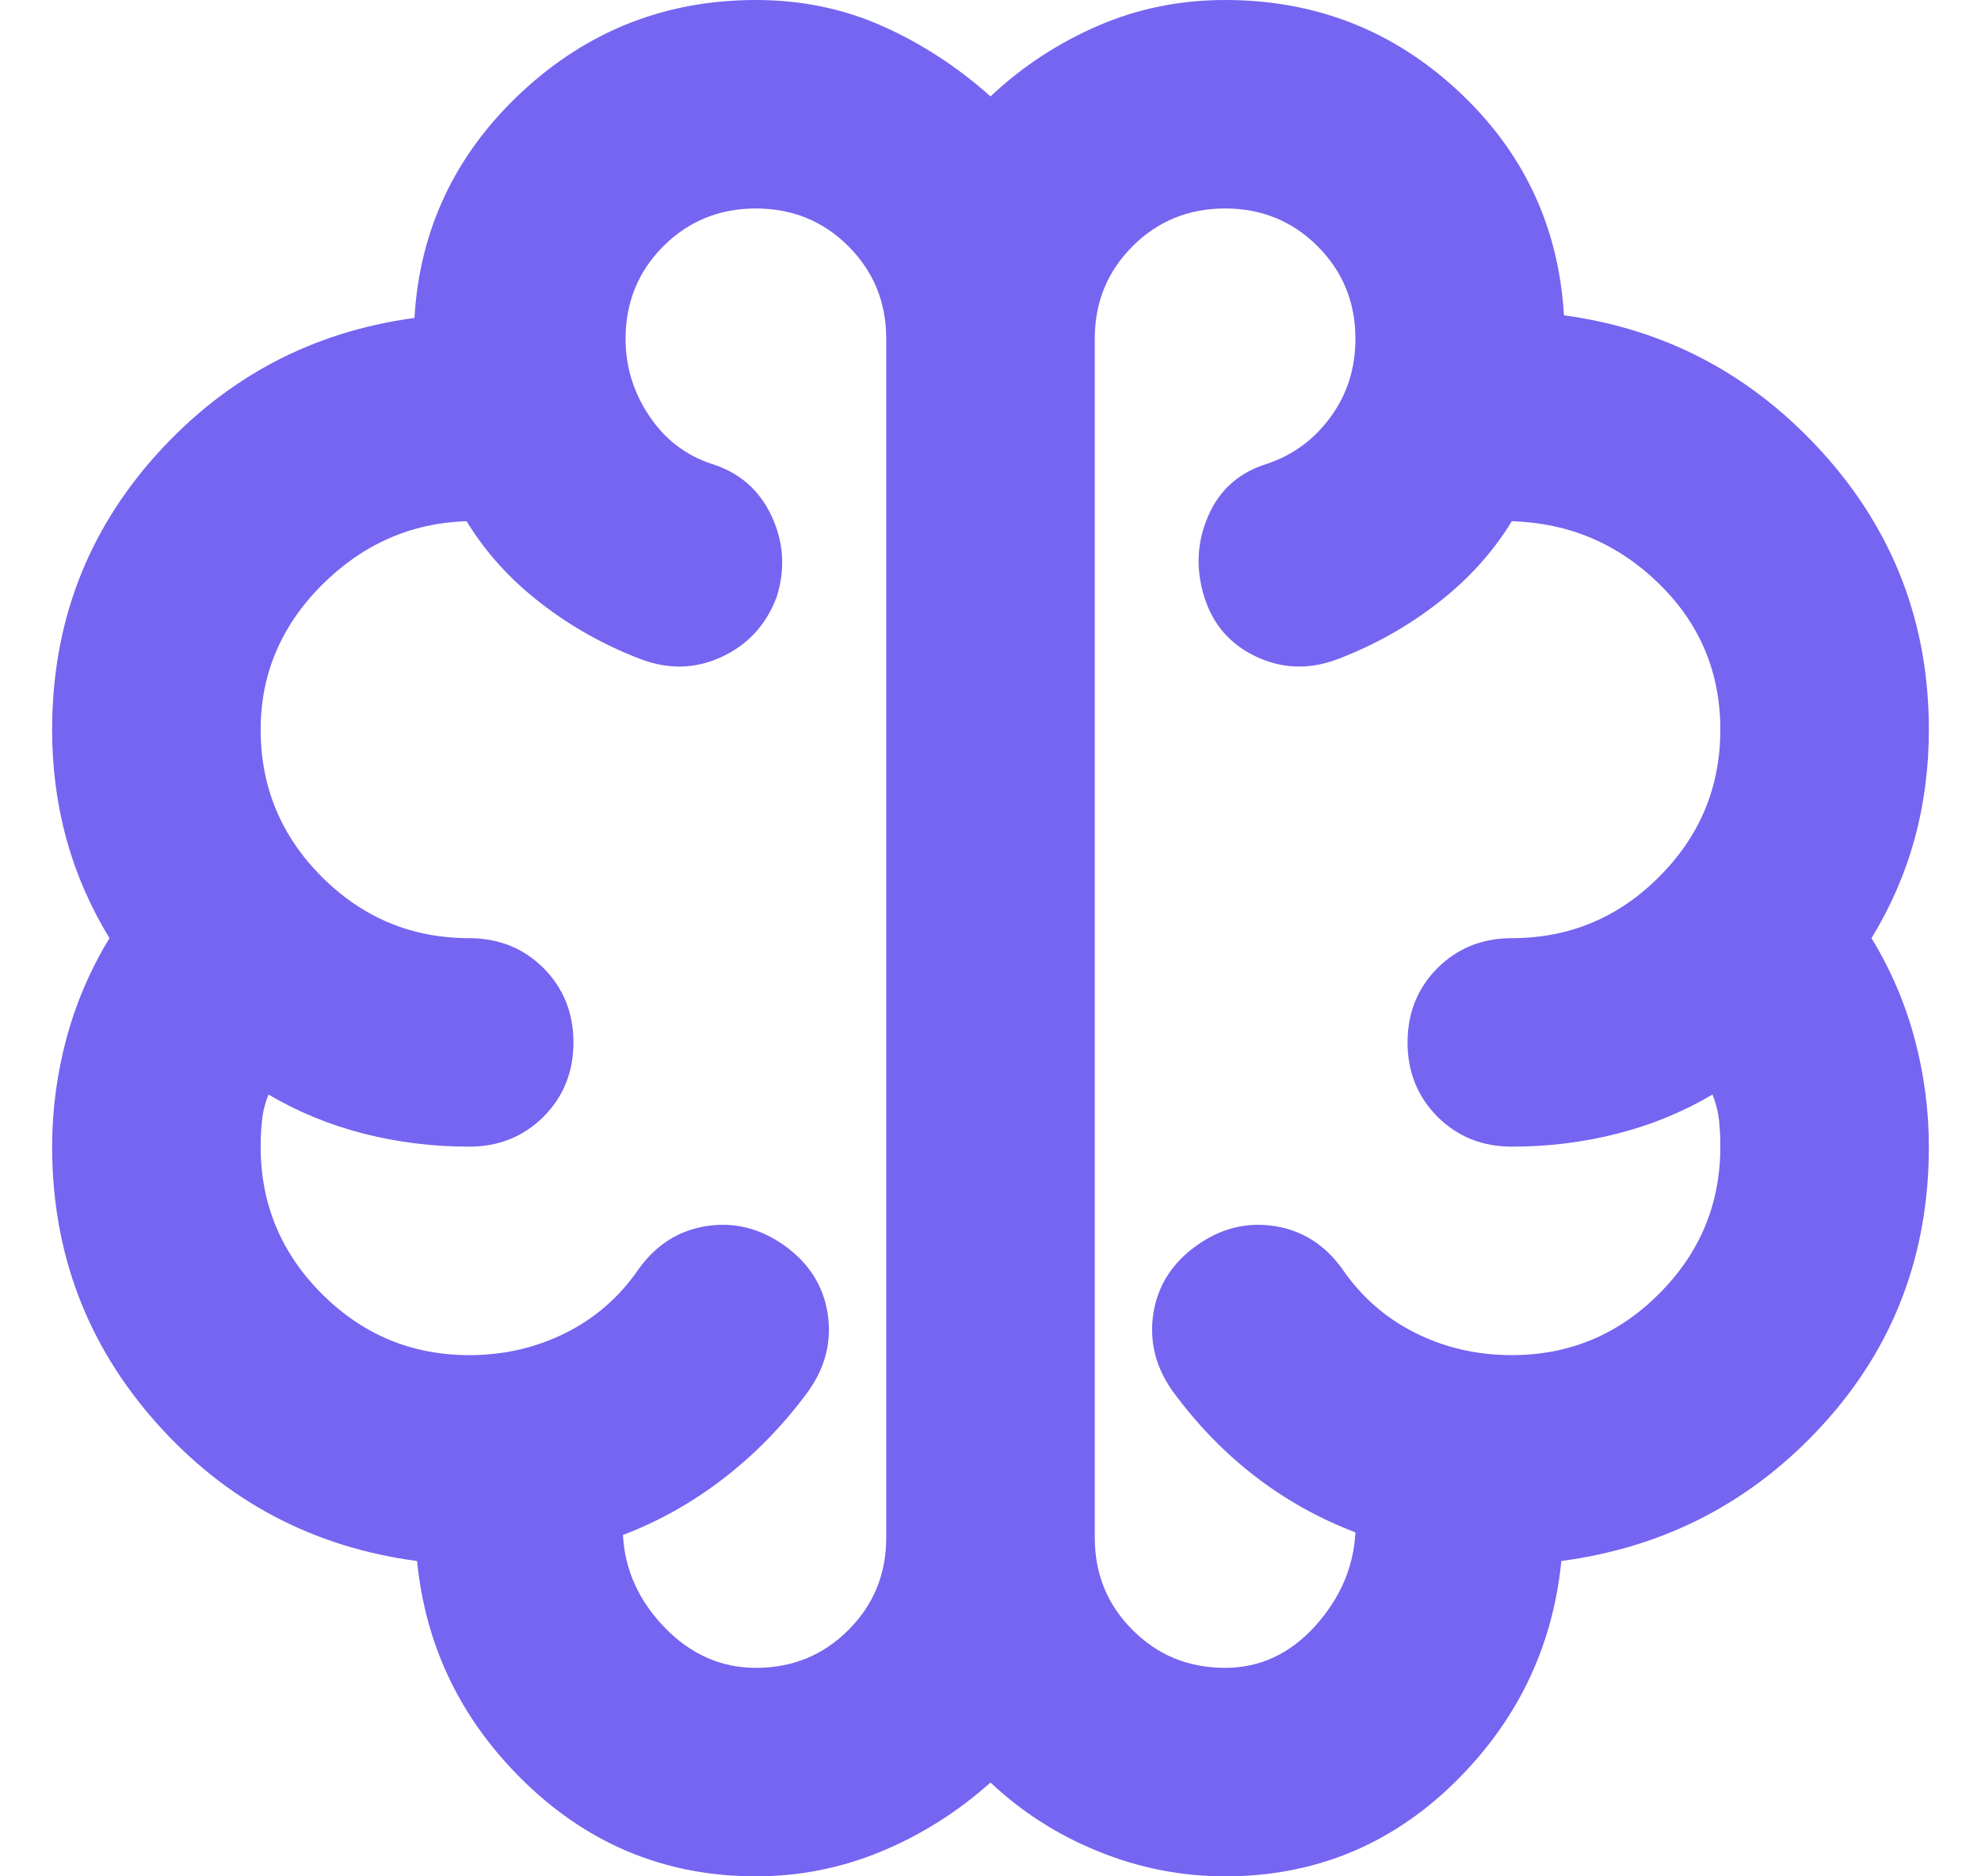 <svg width="19" height="18" viewBox="0 0 19 18" fill="none" xmlns="http://www.w3.org/2000/svg">
<path d="M7.25 18C6.4 18 5.667 17.704 5.05 17.113C4.433 16.521 4.083 15.808 4 14.975C3 14.842 2.167 14.4 1.5 13.65C0.833 12.9 0.5 12.017 0.5 11C0.5 10.65 0.546 10.304 0.637 9.963C0.729 9.621 0.867 9.3 1.05 9C0.867 8.7 0.729 8.383 0.637 8.05C0.546 7.717 0.5 7.367 0.5 7C0.5 5.983 0.833 5.104 1.5 4.362C2.167 3.621 2.992 3.183 3.975 3.05C4.025 2.2 4.367 1.479 5 0.887C5.633 0.296 6.383 0 7.25 0C7.683 0 8.088 0.083 8.463 0.25C8.838 0.417 9.183 0.642 9.5 0.925C9.8 0.642 10.142 0.417 10.525 0.25C10.908 0.083 11.317 0 11.75 0C12.617 0 13.363 0.292 13.988 0.875C14.613 1.458 14.95 2.175 15 3.025C15.983 3.158 16.812 3.6 17.488 4.35C18.163 5.1 18.5 5.983 18.5 7C18.5 7.367 18.454 7.717 18.363 8.05C18.271 8.383 18.133 8.7 17.95 9C18.133 9.3 18.271 9.621 18.363 9.963C18.454 10.304 18.5 10.65 18.5 11C18.5 12.033 18.163 12.921 17.488 13.662C16.812 14.404 15.975 14.842 14.975 14.975C14.892 15.808 14.546 16.521 13.938 17.113C13.329 17.704 12.6 18 11.75 18C11.333 18 10.929 17.921 10.537 17.762C10.146 17.604 9.8 17.383 9.5 17.1C9.183 17.383 8.833 17.604 8.45 17.762C8.067 17.921 7.667 18 7.25 18ZM10.5 3.25V14.75C10.5 15.1 10.621 15.396 10.863 15.637C11.104 15.879 11.4 16 11.75 16C12.083 16 12.371 15.867 12.613 15.6C12.854 15.333 12.983 15.033 13 14.7C12.65 14.567 12.329 14.387 12.037 14.162C11.746 13.938 11.483 13.667 11.25 13.35C11.083 13.117 11.021 12.867 11.062 12.6C11.104 12.333 11.242 12.117 11.475 11.95C11.708 11.783 11.958 11.721 12.225 11.762C12.492 11.804 12.708 11.942 12.875 12.175C13.058 12.442 13.292 12.646 13.575 12.787C13.858 12.929 14.167 13 14.5 13C15.05 13 15.521 12.804 15.912 12.412C16.304 12.021 16.5 11.55 16.5 11C16.5 10.917 16.496 10.833 16.488 10.75C16.479 10.667 16.458 10.583 16.425 10.5C16.142 10.667 15.838 10.792 15.512 10.875C15.188 10.958 14.85 11 14.5 11C14.217 11 13.979 10.904 13.787 10.713C13.596 10.521 13.5 10.283 13.5 10C13.5 9.717 13.596 9.479 13.787 9.287C13.979 9.096 14.217 9 14.5 9C15.05 9 15.521 8.804 15.912 8.412C16.304 8.021 16.5 7.55 16.5 7C16.5 6.45 16.304 5.983 15.912 5.6C15.521 5.217 15.05 5.017 14.5 5C14.317 5.3 14.079 5.562 13.787 5.787C13.496 6.013 13.175 6.192 12.825 6.325C12.558 6.425 12.3 6.417 12.05 6.3C11.8 6.183 11.633 5.992 11.55 5.725C11.467 5.458 11.479 5.2 11.588 4.95C11.696 4.7 11.883 4.533 12.15 4.45C12.4 4.367 12.604 4.217 12.762 4C12.921 3.783 13 3.533 13 3.25C13 2.9 12.879 2.604 12.637 2.362C12.396 2.121 12.1 2 11.75 2C11.4 2 11.104 2.121 10.863 2.362C10.621 2.604 10.5 2.9 10.5 3.25ZM8.5 14.75V3.25C8.5 2.9 8.379 2.604 8.137 2.362C7.896 2.121 7.6 2 7.25 2C6.9 2 6.604 2.121 6.362 2.362C6.121 2.604 6 2.9 6 3.25C6 3.517 6.075 3.763 6.225 3.987C6.375 4.213 6.575 4.367 6.825 4.45C7.092 4.533 7.283 4.7 7.4 4.95C7.517 5.2 7.533 5.458 7.45 5.725C7.35 5.992 7.175 6.183 6.925 6.3C6.675 6.417 6.417 6.425 6.15 6.325C5.8 6.192 5.479 6.013 5.188 5.787C4.896 5.562 4.658 5.3 4.475 5C3.942 5.017 3.479 5.221 3.087 5.612C2.696 6.004 2.5 6.467 2.5 7C2.5 7.55 2.696 8.021 3.087 8.412C3.479 8.804 3.95 9 4.5 9C4.783 9 5.021 9.096 5.213 9.287C5.404 9.479 5.5 9.717 5.5 10C5.5 10.283 5.404 10.521 5.213 10.713C5.021 10.904 4.783 11 4.5 11C4.15 11 3.812 10.958 3.487 10.875C3.163 10.792 2.858 10.667 2.575 10.5C2.542 10.583 2.521 10.667 2.513 10.75C2.504 10.833 2.5 10.917 2.5 11C2.5 11.55 2.696 12.021 3.087 12.412C3.479 12.804 3.95 13 4.5 13C4.833 13 5.142 12.929 5.425 12.787C5.708 12.646 5.942 12.442 6.125 12.175C6.292 11.942 6.508 11.804 6.775 11.762C7.042 11.721 7.292 11.783 7.525 11.95C7.758 12.117 7.896 12.333 7.938 12.6C7.979 12.867 7.917 13.117 7.75 13.35C7.517 13.667 7.25 13.942 6.95 14.175C6.65 14.408 6.325 14.592 5.975 14.725C5.992 15.058 6.125 15.354 6.375 15.613C6.625 15.871 6.917 16 7.25 16C7.6 16 7.896 15.879 8.137 15.637C8.379 15.396 8.5 15.1 8.5 14.75Z" fill="#7565F0"/>
</svg>
